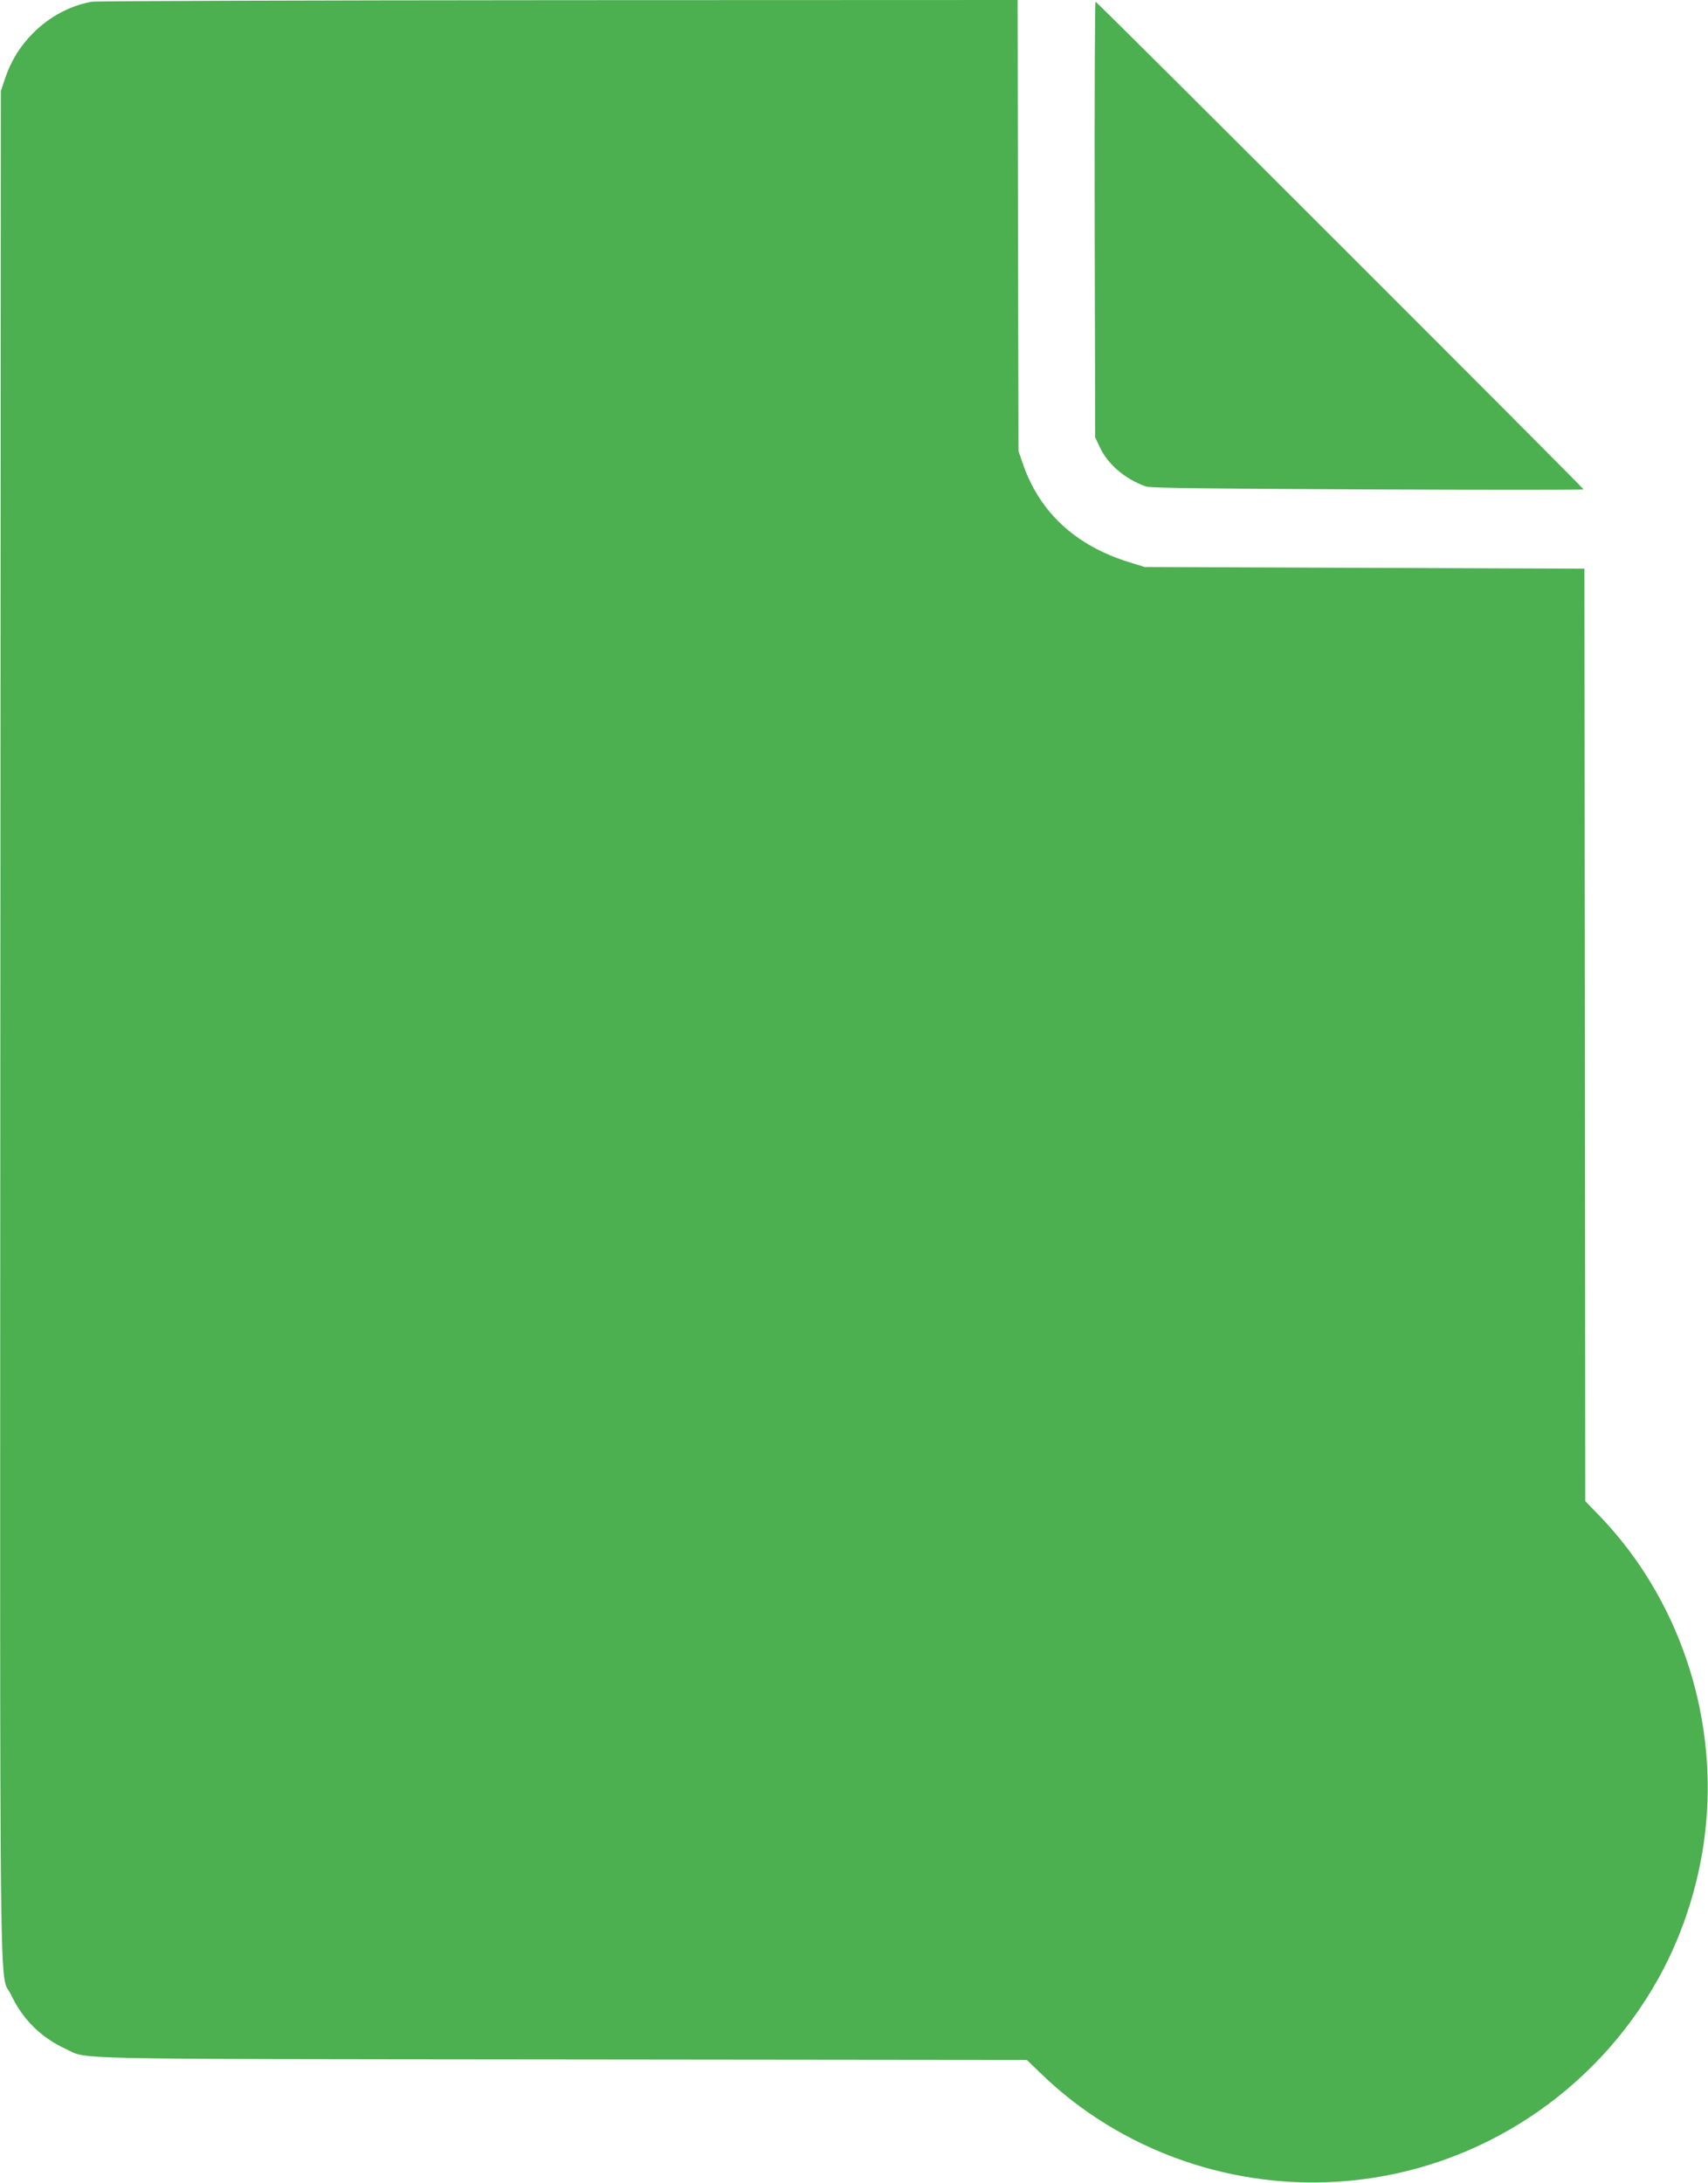 <?xml version="1.0" standalone="no"?>
<!DOCTYPE svg PUBLIC "-//W3C//DTD SVG 20010904//EN"
 "http://www.w3.org/TR/2001/REC-SVG-20010904/DTD/svg10.dtd">
<svg version="1.0" xmlns="http://www.w3.org/2000/svg"
 width="1002pt" height="1280pt" viewBox="0 0 1002 1280"
 preserveAspectRatio="xMidYMid meet">
<g transform="translate(0,1280) scale(0.1,-0.1)"
fill="#4caf50" stroke="none">
<path d="M540 12790 c-127 -22 -249 -87 -346 -184 -77 -78 -130 -163 -166
-271 l-23 -70 -3 -5473 c-2 -6055 -8 -5541 63 -5690 68 -144 176 -251 320
-317 136 -63 -74 -59 2905 -62 l2734 -3 81 -78 c472 -459 1140 -692 1805 -631
765 69 1449 518 1823 1194 150 271 248 592 276 905 60 658 -169 1322 -617
1792 l-92 95 -2 2734 -3 2734 -1290 5 -1290 5 -90 28 c-316 97 -529 295 -626
582 l-24 70 -3 1323 -2 1322 -2693 -1 c-1480 -1 -2712 -5 -2737 -9z"/>
<path d="M6422 11513 l3 -1278 27 -57 c47 -101 147 -187 271 -231 23 -9 376
-13 1300 -17 697 -3 1267 -3 1267 0 0 8 -2854 2860 -2863 2860 -4 0 -6 -575
-5 -1277z"/>
</g>
</svg>
